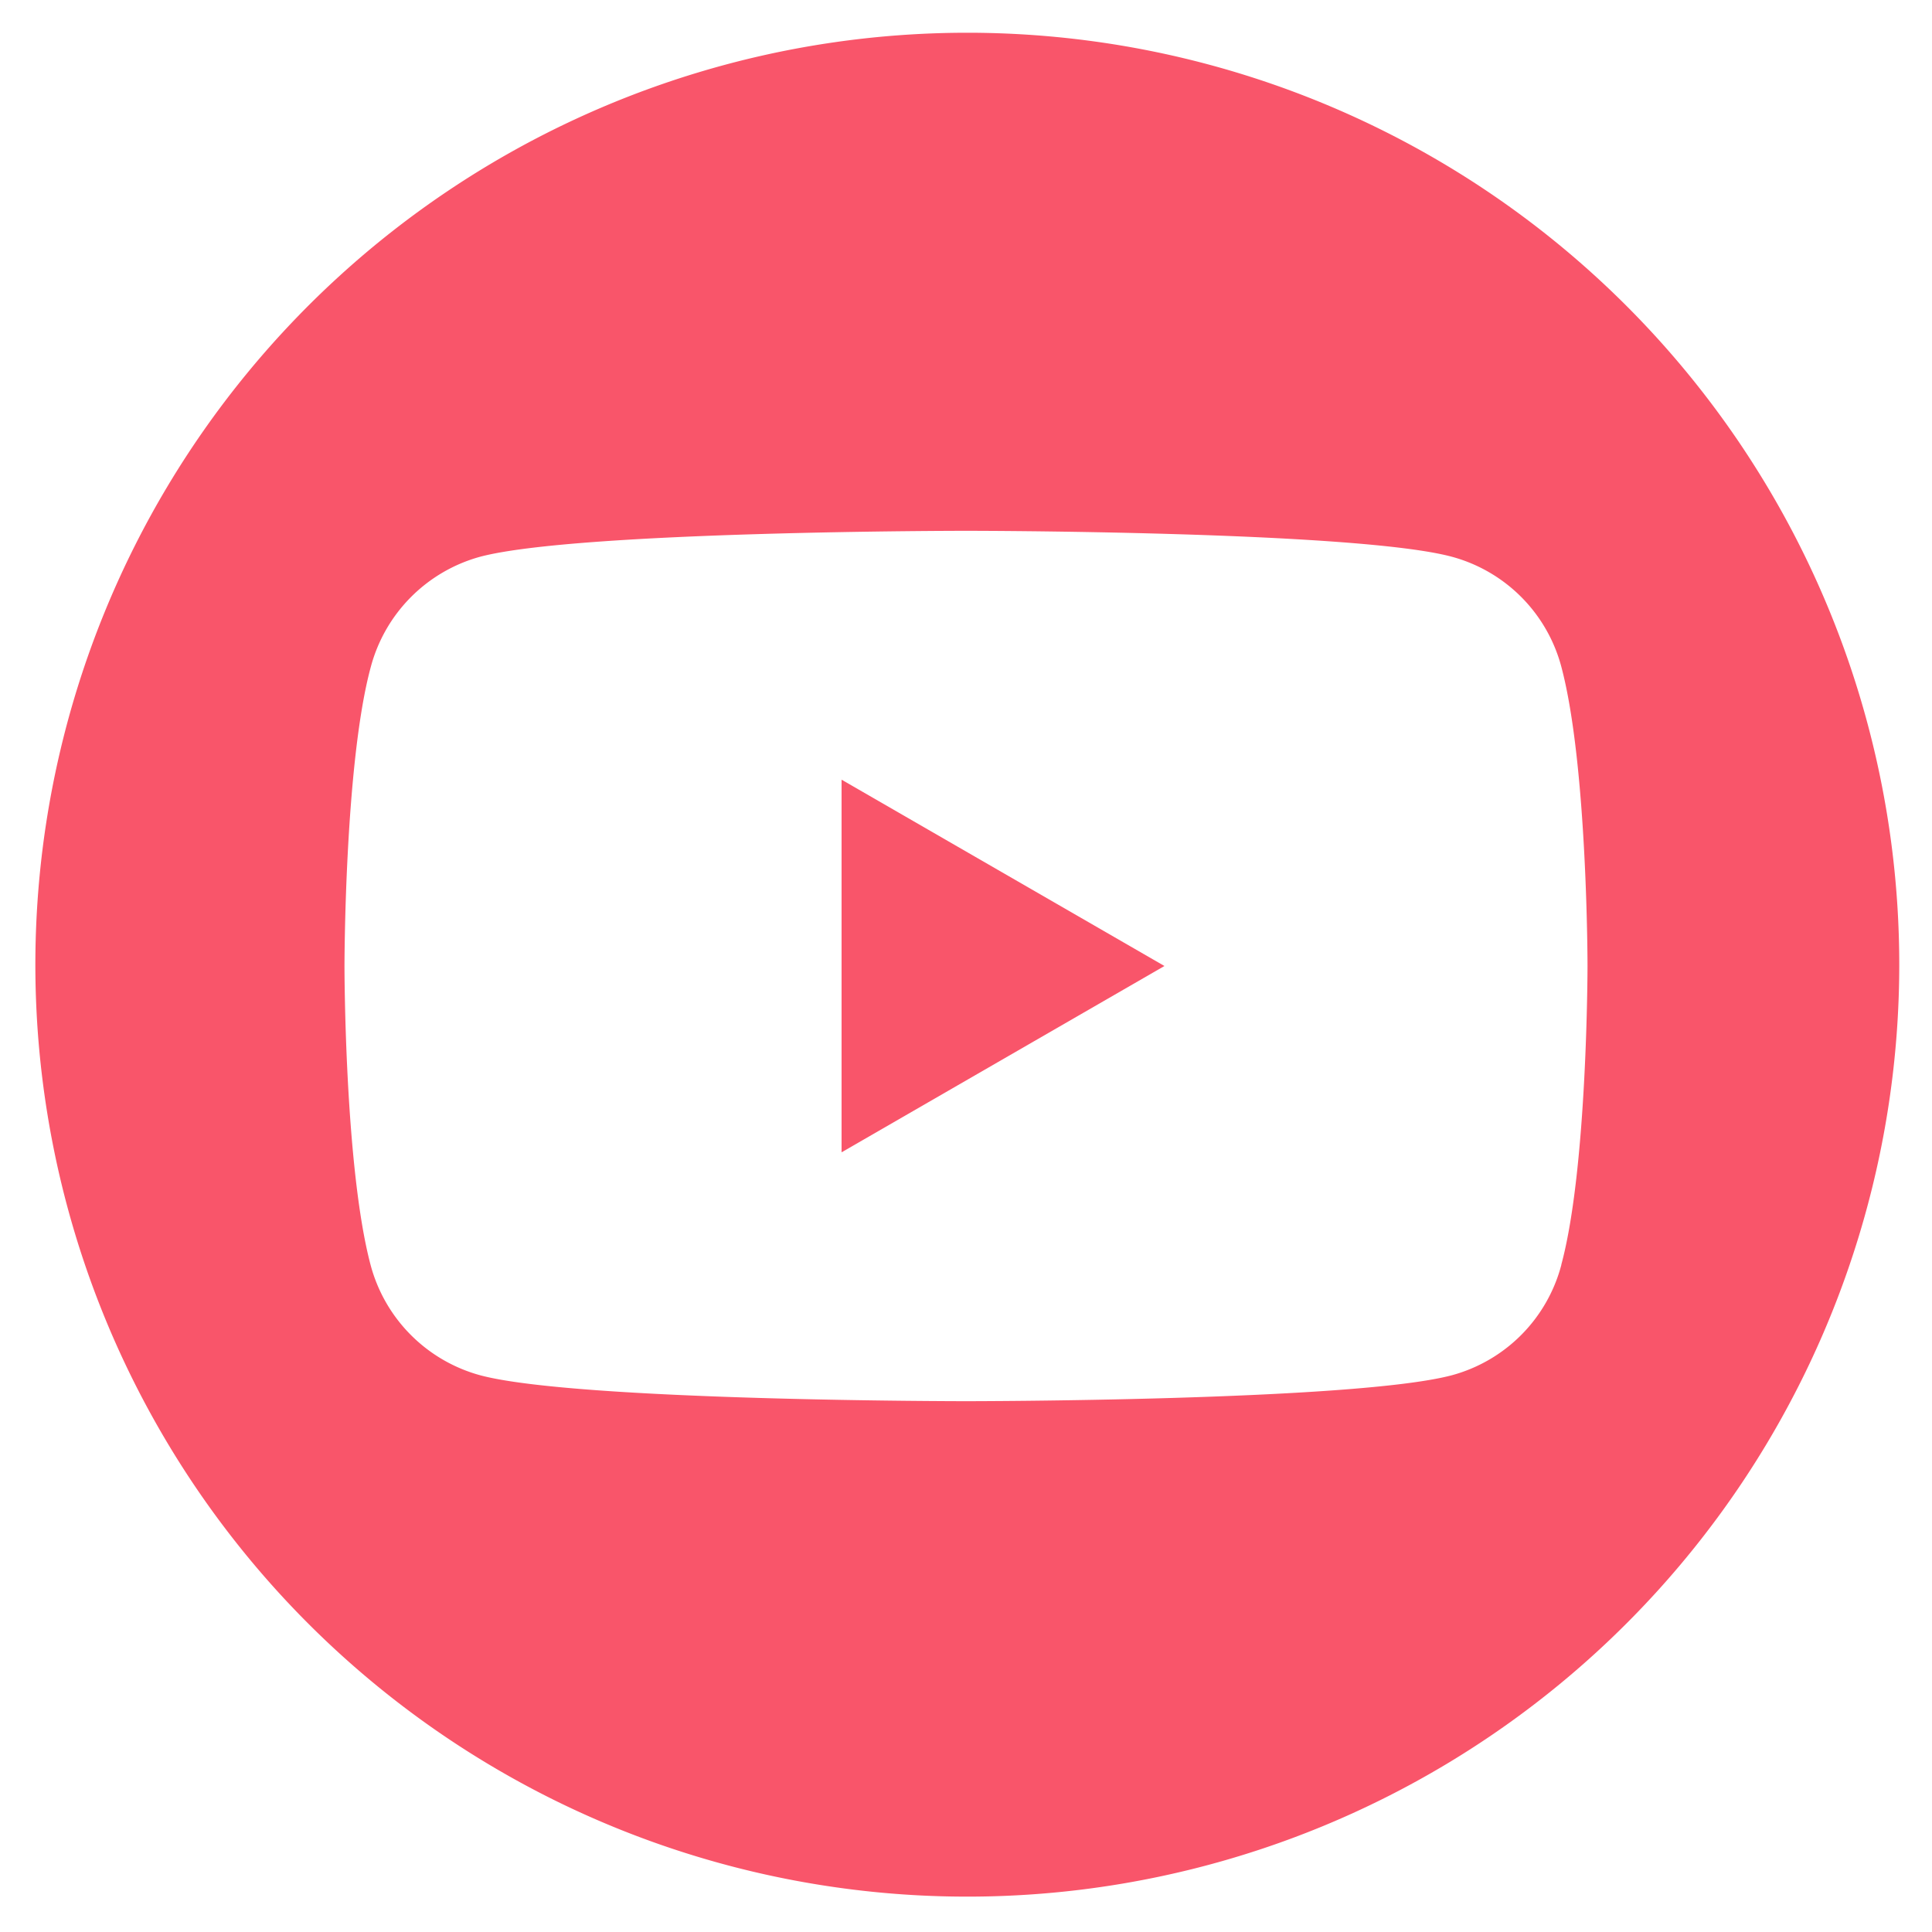 <svg id="Capa_1" data-name="Capa 1" xmlns="http://www.w3.org/2000/svg" viewBox="0 0 59 59"><defs><style>.cls-1{fill:#f9556a;}</style></defs><polygon class="cls-1" points="25.7 35.19 35.56 29.5 25.7 23.81 25.7 35.19"/><path class="cls-1" d="M29.5,1A28.46,28.46,0,1,0,58,29.5,28.46,28.46,0,0,0,29.5,1M47.68,38.63A4.74,4.74,0,0,1,44.33,42c-3,.79-14.83.79-14.83.79s-11.87,0-14.83-.79a4.76,4.76,0,0,1-3.35-3.36c-.8-3-.8-9.13-.8-9.13s0-6.17.8-9.13A4.76,4.76,0,0,1,14.67,17c3-.79,14.83-.79,14.83-.79s11.87,0,14.83.79a4.74,4.74,0,0,1,3.35,3.36c.8,3,.8,9.13.8,9.13s0,6.17-.8,9.13"/></svg>